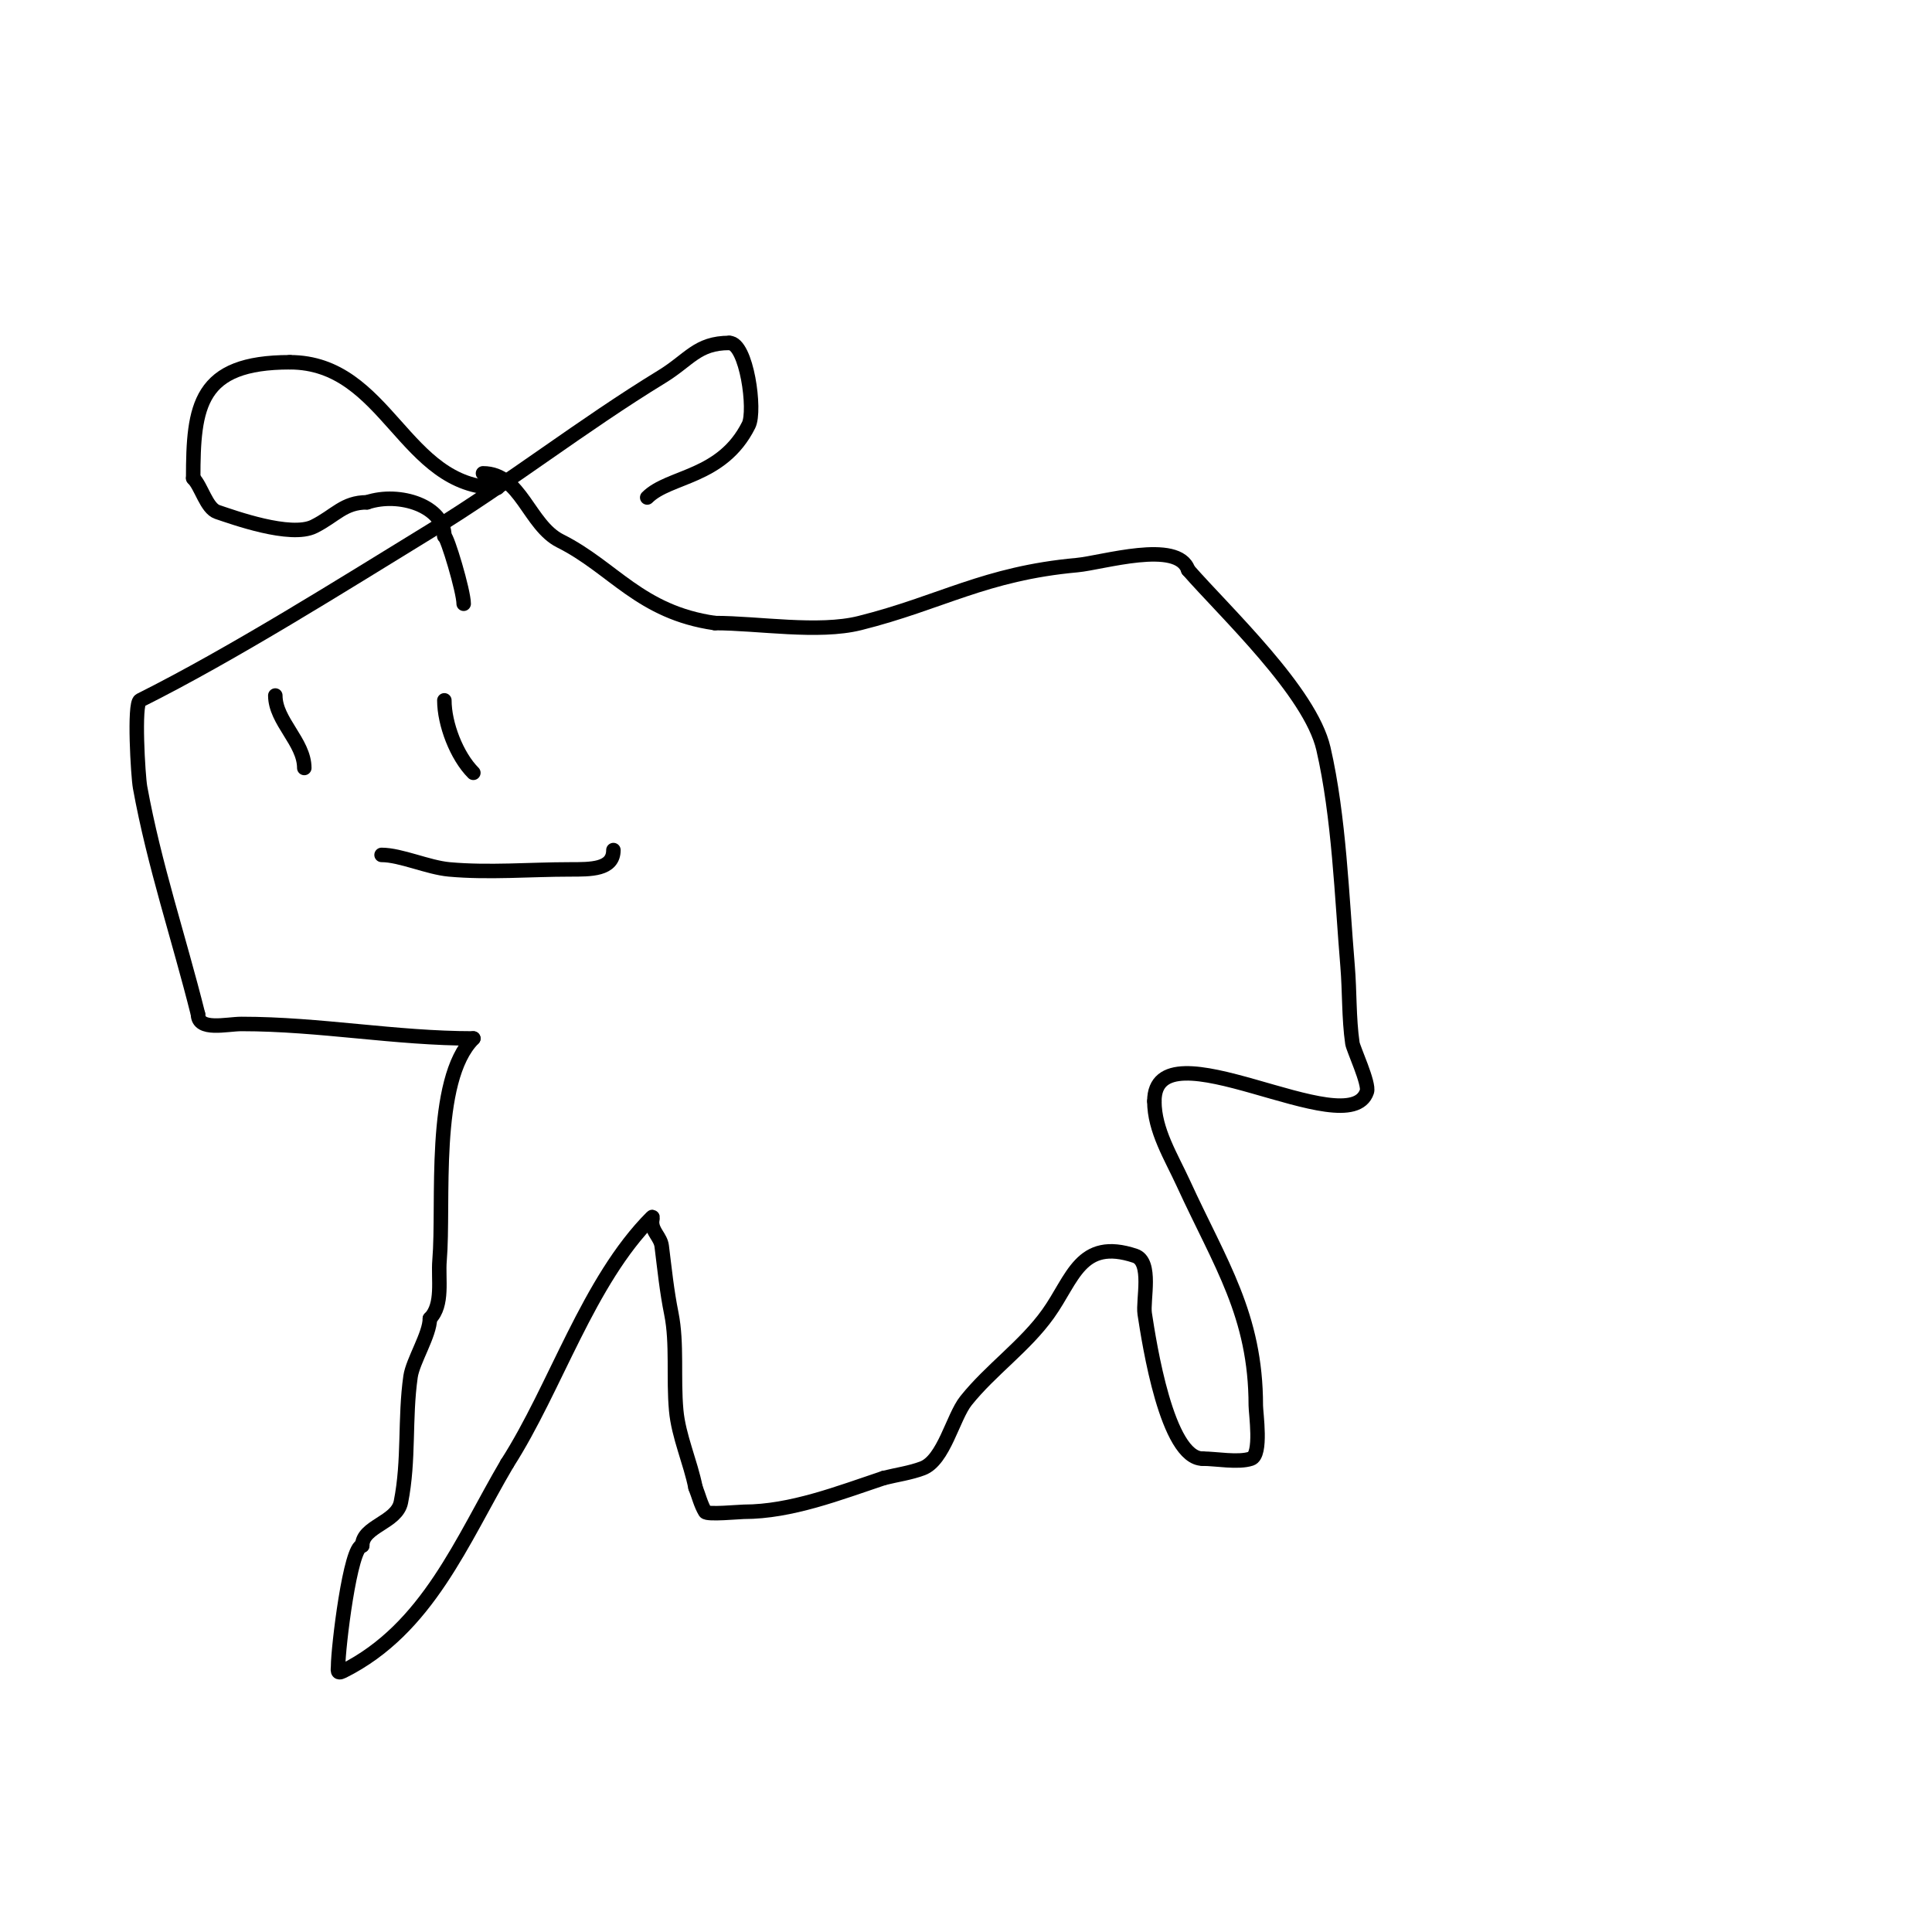 <svg viewBox='0 0 400 400' version='1.1' xmlns='http://www.w3.org/2000/svg' xmlns:xlink='http://www.w3.org/1999/xlink'><g fill='none' stroke='#000000' stroke-width='3' stroke-linecap='round' stroke-linejoin='round'><path d='M103,101c-19.439,0 -22.77,-26 -43,-26'/><path d='M60,75c-18.865,0 -20,8.996 -20,24'/><path d='M40,99c1.696,1.696 2.735,6.245 5,7c3.272,1.091 15.169,5.415 20,3c4.471,-2.235 6.136,-5 11,-5'/><path d='M76,104c6.777,-2.259 16,0.849 16,7'/><path d='M92,111c0.576,0 4,11.435 4,14'/><path d='M100,98c7.832,0 9.496,10.748 16,14c10.972,5.486 16.485,14.784 32,17'/><path d='M148,129c8.939,0 21.424,2.144 30,0c16.806,-4.202 25.842,-10.258 45,-12c5.209,-0.474 20.893,-5.321 23,1'/><path d='M246,118c7.719,8.822 25.287,25.245 28,37c3.251,14.087 3.81,30.722 5,45c0.444,5.325 0.244,10.71 1,16c0.162,1.131 3.547,8.358 3,10c-3.728,11.185 -44,-14.663 -44,2'/><path d='M239,228c0,6.009 3.496,11.537 6,17c7.651,16.692 15,27.281 15,46c0,1.536 1.296,10.235 -1,11c-2.656,0.885 -7.245,0 -10,0'/><path d='M249,302c-7.401,0 -11.065,-23.921 -12,-30c-0.427,-2.773 1.626,-10.791 -2,-12c-11.324,-3.775 -12.847,4.786 -18,12c-4.797,6.716 -11.844,11.556 -17,18c-2.731,3.414 -4.565,12.337 -9,14c-2.574,0.965 -5.333,1.333 -8,2'/><path d='M183,306c-9.269,3.09 -19.195,7 -29,7c-0.883,0 -7.609,0.651 -8,0c-0.924,-1.539 -1.333,-3.333 -2,-5'/><path d='M144,308c-1.059,-5.294 -3.515,-10.66 -4,-16c-0.61,-6.714 0.234,-13.83 -1,-20c-0.973,-4.864 -1.37,-8.964 -2,-14c-0.234,-1.876 -2,-2.986 -2,-5c0,-0.333 0.236,-1.236 0,-1c-13.241,13.241 -19.953,35.372 -30,51'/><path d='M105,303c-9.386,15.956 -16.412,34.206 -34,43c-1.333,0.667 -1,-0.333 -1,-1c0,-3.786 2.514,-25 5,-25'/><path d='M75,320c0,-4.025 7.146,-4.73 8,-9c1.742,-8.71 0.754,-17.275 2,-26c0.46,-3.219 4,-8.726 4,-12'/><path d='M89,273c2.825,-2.825 1.685,-8.224 2,-12c0.999,-11.985 -1.659,-37.342 7,-46'/><path d='M98,215c-16.216,0 -31.736,-3 -48,-3c-3.086,0 -9,1.54 -9,-2'/><path d='M41,210c-3.945,-15.781 -9.073,-30.904 -12,-47c-0.421,-2.317 -1.304,-17.348 0,-18c19.213,-9.607 42.267,-24.132 60,-35c16.718,-10.246 31.488,-21.909 48,-32c5.747,-3.512 7.337,-7 14,-7'/><path d='M151,71c3.593,0 5.495,14.009 4,17c-5.505,11.009 -16.444,10.444 -21,15'/><path d='M57,144c0,5.312 6,9.637 6,15'/><path d='M92,145c0,4.877 2.535,11.535 6,15'/><path d='M79,177c3.947,0 9.591,2.599 14,3c8.176,0.743 16.809,0 25,0c4.285,0 9,0.075 9,-4'/></g>
</svg>